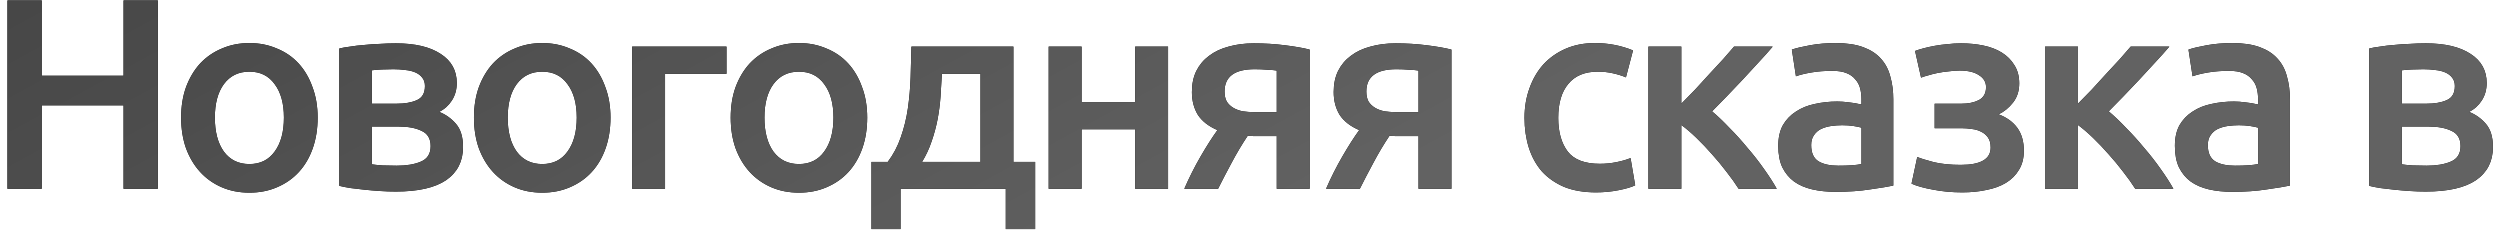 <?xml version="1.0" encoding="UTF-8"?> <svg xmlns="http://www.w3.org/2000/svg" width="331" height="31" viewBox="0 0 331 31" fill="none"> <path d="M16.36 0.052H20.896V25H16.36V13.948H5.524V25H0.988V0.052H5.524V10.024H16.36V0.052ZM42.055 15.568C42.055 17.056 41.839 18.412 41.407 19.636C40.975 20.86 40.363 21.904 39.571 22.768C38.779 23.632 37.819 24.304 36.691 24.784C35.587 25.264 34.363 25.504 33.019 25.504C31.675 25.504 30.451 25.264 29.347 24.784C28.243 24.304 27.295 23.632 26.503 22.768C25.711 21.904 25.087 20.86 24.631 19.636C24.199 18.412 23.983 17.056 23.983 15.568C23.983 14.08 24.199 12.736 24.631 11.536C25.087 10.312 25.711 9.268 26.503 8.404C27.319 7.54 28.279 6.88 29.383 6.424C30.487 5.944 31.699 5.704 33.019 5.704C34.339 5.704 35.551 5.944 36.655 6.424C37.783 6.88 38.743 7.54 39.535 8.404C40.327 9.268 40.939 10.312 41.371 11.536C41.827 12.736 42.055 14.08 42.055 15.568ZM37.591 15.568C37.591 13.696 37.183 12.22 36.367 11.14C35.575 10.036 34.459 9.484 33.019 9.484C31.579 9.484 30.451 10.036 29.635 11.14C28.843 12.22 28.447 13.696 28.447 15.568C28.447 17.464 28.843 18.964 29.635 20.068C30.451 21.172 31.579 21.724 33.019 21.724C34.459 21.724 35.575 21.172 36.367 20.068C37.183 18.964 37.591 17.464 37.591 15.568ZM52.411 25.36C51.715 25.36 51.007 25.336 50.287 25.288C49.567 25.24 48.871 25.18 48.199 25.108C47.551 25.036 46.939 24.964 46.363 24.892C45.787 24.796 45.307 24.7 44.923 24.604V6.424C45.307 6.328 45.787 6.244 46.363 6.172C46.939 6.076 47.551 6.004 48.199 5.956C48.871 5.884 49.567 5.836 50.287 5.812C51.007 5.764 51.715 5.74 52.411 5.74C54.955 5.74 56.935 6.208 58.351 7.144C59.767 8.056 60.475 9.34 60.475 10.996C60.475 11.86 60.259 12.628 59.827 13.3C59.395 13.972 58.831 14.476 58.135 14.812C58.999 15.148 59.743 15.676 60.367 16.396C60.991 17.116 61.303 18.136 61.303 19.456C61.303 21.352 60.559 22.816 59.071 23.848C57.583 24.856 55.363 25.36 52.411 25.36ZM52.519 13.732C53.599 13.732 54.487 13.576 55.183 13.264C55.903 12.952 56.263 12.328 56.263 11.392C56.263 10.936 56.143 10.564 55.903 10.276C55.687 9.988 55.387 9.76 55.003 9.592C54.619 9.424 54.175 9.316 53.671 9.268C53.167 9.196 52.639 9.16 52.087 9.16C51.655 9.16 51.151 9.172 50.575 9.196C50.023 9.22 49.579 9.256 49.243 9.304V13.732H52.519ZM49.243 21.76C49.531 21.808 49.999 21.856 50.647 21.904C51.319 21.928 51.943 21.94 52.519 21.94C53.815 21.94 54.883 21.76 55.723 21.4C56.587 21.04 57.019 20.356 57.019 19.348C57.019 18.364 56.623 17.692 55.831 17.332C55.063 16.948 54.055 16.756 52.807 16.756H49.243V21.76ZM80.827 15.568C80.827 17.056 80.611 18.412 80.179 19.636C79.747 20.86 79.135 21.904 78.343 22.768C77.551 23.632 76.591 24.304 75.463 24.784C74.359 25.264 73.135 25.504 71.791 25.504C70.447 25.504 69.223 25.264 68.119 24.784C67.015 24.304 66.067 23.632 65.275 22.768C64.483 21.904 63.859 20.86 63.403 19.636C62.971 18.412 62.755 17.056 62.755 15.568C62.755 14.08 62.971 12.736 63.403 11.536C63.859 10.312 64.483 9.268 65.275 8.404C66.091 7.54 67.051 6.88 68.155 6.424C69.259 5.944 70.471 5.704 71.791 5.704C73.111 5.704 74.323 5.944 75.427 6.424C76.555 6.88 77.515 7.54 78.307 8.404C79.099 9.268 79.711 10.312 80.143 11.536C80.599 12.736 80.827 14.08 80.827 15.568ZM76.363 15.568C76.363 13.696 75.955 12.22 75.139 11.14C74.347 10.036 73.231 9.484 71.791 9.484C70.351 9.484 69.223 10.036 68.407 11.14C67.615 12.22 67.219 13.696 67.219 15.568C67.219 17.464 67.615 18.964 68.407 20.068C69.223 21.172 70.351 21.724 71.791 21.724C73.231 21.724 74.347 21.172 75.139 20.068C75.955 18.964 76.363 17.464 76.363 15.568ZM96.186 9.772H88.05V25H83.694V6.172H96.186V9.772ZM114.817 15.568C114.817 17.056 114.601 18.412 114.169 19.636C113.737 20.86 113.125 21.904 112.333 22.768C111.541 23.632 110.581 24.304 109.453 24.784C108.349 25.264 107.125 25.504 105.781 25.504C104.437 25.504 103.213 25.264 102.109 24.784C101.005 24.304 100.057 23.632 99.265 22.768C98.473 21.904 97.849 20.86 97.393 19.636C96.961 18.412 96.745 17.056 96.745 15.568C96.745 14.08 96.961 12.736 97.393 11.536C97.849 10.312 98.473 9.268 99.265 8.404C100.081 7.54 101.041 6.88 102.145 6.424C103.249 5.944 104.461 5.704 105.781 5.704C107.101 5.704 108.313 5.944 109.417 6.424C110.545 6.88 111.505 7.54 112.297 8.404C113.089 9.268 113.701 10.312 114.133 11.536C114.589 12.736 114.817 14.08 114.817 15.568ZM110.353 15.568C110.353 13.696 109.945 12.22 109.129 11.14C108.337 10.036 107.221 9.484 105.781 9.484C104.341 9.484 103.213 10.036 102.397 11.14C101.605 12.22 101.209 13.696 101.209 15.568C101.209 17.464 101.605 18.964 102.397 20.068C103.213 21.172 104.341 21.724 105.781 21.724C107.221 21.724 108.337 21.172 109.129 20.068C109.945 18.964 110.353 17.464 110.353 15.568ZM115.381 21.436H117.541C118.285 20.452 118.861 19.36 119.269 18.16C119.701 16.936 120.013 15.664 120.205 14.344C120.397 13 120.517 11.632 120.565 10.24C120.613 8.848 120.649 7.492 120.673 6.172H134.173V21.436H137.053V30.328H133.165V25H119.233V30.328H115.381V21.436ZM129.817 21.436V9.772H124.705C124.657 10.756 124.597 11.764 124.525 12.796C124.453 13.804 124.321 14.812 124.129 15.82C123.937 16.804 123.673 17.776 123.337 18.736C123.025 19.672 122.605 20.572 122.077 21.436H129.817ZM154.65 25H150.294V17.116H143.202V25H138.846V6.172H143.202V13.516H150.294V6.172H154.65V25ZM166.882 18.016C166.594 18.016 166.306 18.016 166.018 18.016C165.73 18.016 165.454 18.004 165.19 17.98C164.422 19.132 163.714 20.32 163.066 21.544C162.418 22.744 161.818 23.896 161.266 25H156.802C157.45 23.512 158.17 22.084 158.962 20.716C159.754 19.348 160.498 18.184 161.194 17.224C160.018 16.72 159.154 16.048 158.602 15.208C158.074 14.344 157.81 13.336 157.81 12.184C157.81 11.128 158.002 10.204 158.386 9.412C158.794 8.596 159.358 7.924 160.078 7.396C160.798 6.844 161.662 6.436 162.67 6.172C163.678 5.884 164.794 5.74 166.018 5.74C167.434 5.74 168.802 5.824 170.122 5.992C171.466 6.16 172.558 6.352 173.398 6.568V25H169.042V18.016H166.882ZM169.042 9.34C168.778 9.292 168.37 9.256 167.818 9.232C167.266 9.184 166.702 9.16 166.126 9.16C163.462 9.16 162.13 10.144 162.13 12.112C162.13 12.64 162.226 13.084 162.418 13.444C162.634 13.78 162.922 14.056 163.282 14.272C163.642 14.488 164.062 14.644 164.542 14.74C165.022 14.812 165.538 14.848 166.09 14.848H169.042V9.34ZM185.653 18.016C185.365 18.016 185.077 18.016 184.789 18.016C184.501 18.016 184.225 18.004 183.961 17.98C183.193 19.132 182.485 20.32 181.837 21.544C181.189 22.744 180.589 23.896 180.037 25H175.573C176.221 23.512 176.941 22.084 177.733 20.716C178.525 19.348 179.269 18.184 179.965 17.224C178.789 16.72 177.925 16.048 177.373 15.208C176.845 14.344 176.581 13.336 176.581 12.184C176.581 11.128 176.773 10.204 177.157 9.412C177.565 8.596 178.129 7.924 178.849 7.396C179.569 6.844 180.433 6.436 181.441 6.172C182.449 5.884 183.565 5.74 184.789 5.74C186.205 5.74 187.573 5.824 188.893 5.992C190.237 6.16 191.329 6.352 192.169 6.568V25H187.813V18.016H185.653ZM187.813 9.34C187.549 9.292 187.141 9.256 186.589 9.232C186.037 9.184 185.473 9.16 184.897 9.16C182.233 9.16 180.901 10.144 180.901 12.112C180.901 12.64 180.997 13.084 181.189 13.444C181.405 13.78 181.693 14.056 182.053 14.272C182.413 14.488 182.833 14.644 183.313 14.74C183.793 14.812 184.309 14.848 184.861 14.848H187.813V9.34ZM201.845 15.604C201.845 14.212 202.061 12.916 202.493 11.716C202.925 10.492 203.537 9.436 204.329 8.548C205.145 7.66 206.129 6.964 207.281 6.46C208.433 5.956 209.729 5.704 211.169 5.704C212.945 5.704 214.625 6.028 216.209 6.676L215.273 10.24C214.769 10.024 214.193 9.844 213.545 9.7C212.921 9.556 212.249 9.484 211.529 9.484C209.825 9.484 208.529 10.024 207.641 11.104C206.753 12.16 206.309 13.66 206.309 15.604C206.309 17.476 206.729 18.964 207.569 20.068C208.409 21.148 209.825 21.688 211.817 21.688C212.561 21.688 213.293 21.616 214.013 21.472C214.733 21.328 215.357 21.148 215.885 20.932L216.497 24.532C216.017 24.772 215.285 24.988 214.301 25.18C213.341 25.372 212.345 25.468 211.313 25.468C209.705 25.468 208.301 25.228 207.101 24.748C205.925 24.244 204.941 23.56 204.149 22.696C203.381 21.808 202.805 20.764 202.421 19.564C202.037 18.34 201.845 17.02 201.845 15.604ZM222.606 13.732C223.158 13.18 223.758 12.568 224.406 11.896C225.054 11.2 225.69 10.504 226.314 9.808C226.962 9.112 227.574 8.452 228.15 7.828C228.726 7.18 229.206 6.628 229.59 6.172H234.702C234.174 6.796 233.562 7.48 232.866 8.224C232.194 8.968 231.486 9.736 230.742 10.528C230.022 11.296 229.302 12.052 228.582 12.796C227.886 13.516 227.25 14.164 226.674 14.74C227.418 15.364 228.186 16.096 228.978 16.936C229.794 17.752 230.586 18.628 231.354 19.564C232.146 20.476 232.878 21.412 233.55 22.372C234.222 23.308 234.786 24.184 235.242 25H230.202C229.746 24.28 229.206 23.524 228.582 22.732C227.982 21.94 227.346 21.172 226.674 20.428C226.002 19.66 225.318 18.94 224.622 18.268C223.926 17.596 223.254 17.02 222.606 16.54V25H218.25V6.172H222.606V13.732ZM243.399 21.94C244.743 21.94 245.763 21.868 246.459 21.724V16.9C246.219 16.828 245.871 16.756 245.415 16.684C244.959 16.612 244.455 16.576 243.903 16.576C243.423 16.576 242.931 16.612 242.427 16.684C241.947 16.756 241.503 16.888 241.095 17.08C240.711 17.272 240.399 17.548 240.159 17.908C239.919 18.244 239.799 18.676 239.799 19.204C239.799 20.236 240.123 20.956 240.771 21.364C241.419 21.748 242.295 21.94 243.399 21.94ZM243.039 5.704C244.479 5.704 245.691 5.884 246.675 6.244C247.659 6.604 248.439 7.108 249.015 7.756C249.615 8.404 250.035 9.196 250.275 10.132C250.539 11.044 250.671 12.052 250.671 13.156V24.568C249.999 24.712 248.979 24.88 247.611 25.072C246.267 25.288 244.743 25.396 243.039 25.396C241.911 25.396 240.879 25.288 239.943 25.072C239.007 24.856 238.203 24.508 237.531 24.028C236.883 23.548 236.367 22.924 235.983 22.156C235.623 21.388 235.443 20.44 235.443 19.312C235.443 18.232 235.647 17.32 236.055 16.576C236.487 15.832 237.063 15.232 237.783 14.776C238.503 14.296 239.331 13.96 240.267 13.768C241.227 13.552 242.223 13.444 243.255 13.444C243.735 13.444 244.239 13.48 244.767 13.552C245.295 13.6 245.859 13.696 246.459 13.84V13.12C246.459 12.616 246.399 12.136 246.279 11.68C246.159 11.224 245.943 10.828 245.631 10.492C245.343 10.132 244.947 9.856 244.443 9.664C243.963 9.472 243.351 9.376 242.607 9.376C241.599 9.376 240.675 9.448 239.835 9.592C238.995 9.736 238.311 9.904 237.783 10.096L237.243 6.568C237.795 6.376 238.599 6.184 239.655 5.992C240.711 5.8 241.839 5.704 243.039 5.704ZM253.557 6.748C253.869 6.628 254.253 6.508 254.709 6.388C255.165 6.268 255.657 6.16 256.185 6.064C256.713 5.968 257.265 5.896 257.841 5.848C258.441 5.776 259.041 5.74 259.641 5.74C260.673 5.74 261.657 5.836 262.593 6.028C263.529 6.22 264.345 6.532 265.041 6.964C265.737 7.396 266.289 7.948 266.697 8.62C267.129 9.292 267.345 10.096 267.345 11.032C267.345 12.04 267.069 12.892 266.517 13.588C265.965 14.284 265.329 14.8 264.609 15.136C265.689 15.544 266.517 16.144 267.093 16.936C267.669 17.728 267.957 18.736 267.957 19.96C267.957 20.944 267.741 21.784 267.309 22.48C266.901 23.176 266.325 23.752 265.581 24.208C264.861 24.64 264.009 24.952 263.025 25.144C262.041 25.36 260.973 25.468 259.821 25.468C258.429 25.468 257.133 25.348 255.933 25.108C254.733 24.892 253.785 24.628 253.089 24.316L253.845 20.788C254.301 20.98 255.033 21.208 256.041 21.472C257.049 21.712 258.237 21.832 259.605 21.832C262.245 21.832 263.565 21.064 263.565 19.528C263.565 18.976 263.445 18.532 263.205 18.196C262.965 17.86 262.665 17.608 262.305 17.44C261.945 17.248 261.537 17.128 261.081 17.08C260.625 17.008 260.181 16.972 259.749 16.972H256.149V13.732H259.713C260.601 13.732 261.357 13.576 261.981 13.264C262.629 12.928 262.953 12.352 262.953 11.536C262.953 10.864 262.641 10.336 262.017 9.952C261.417 9.544 260.565 9.34 259.461 9.34C258.981 9.34 258.489 9.376 257.985 9.448C257.481 9.496 256.989 9.568 256.509 9.664C256.053 9.76 255.633 9.868 255.249 9.988C254.865 10.084 254.565 10.18 254.349 10.276L253.557 6.748ZM275.121 13.732C275.673 13.18 276.273 12.568 276.921 11.896C277.569 11.2 278.205 10.504 278.829 9.808C279.477 9.112 280.089 8.452 280.665 7.828C281.241 7.18 281.721 6.628 282.105 6.172H287.217C286.689 6.796 286.077 7.48 285.381 8.224C284.709 8.968 284.001 9.736 283.257 10.528C282.537 11.296 281.817 12.052 281.097 12.796C280.401 13.516 279.765 14.164 279.189 14.74C279.933 15.364 280.701 16.096 281.493 16.936C282.309 17.752 283.101 18.628 283.869 19.564C284.661 20.476 285.393 21.412 286.065 22.372C286.737 23.308 287.301 24.184 287.757 25H282.717C282.261 24.28 281.721 23.524 281.097 22.732C280.497 21.94 279.861 21.172 279.189 20.428C278.517 19.66 277.833 18.94 277.137 18.268C276.441 17.596 275.769 17.02 275.121 16.54V25H270.765V6.172H275.121V13.732ZM295.913 21.94C297.257 21.94 298.277 21.868 298.973 21.724V16.9C298.733 16.828 298.385 16.756 297.929 16.684C297.473 16.612 296.969 16.576 296.417 16.576C295.937 16.576 295.445 16.612 294.941 16.684C294.461 16.756 294.017 16.888 293.609 17.08C293.225 17.272 292.913 17.548 292.673 17.908C292.433 18.244 292.313 18.676 292.313 19.204C292.313 20.236 292.637 20.956 293.285 21.364C293.933 21.748 294.809 21.94 295.913 21.94ZM295.553 5.704C296.993 5.704 298.205 5.884 299.189 6.244C300.173 6.604 300.953 7.108 301.529 7.756C302.129 8.404 302.549 9.196 302.789 10.132C303.053 11.044 303.185 12.052 303.185 13.156V24.568C302.513 24.712 301.493 24.88 300.125 25.072C298.781 25.288 297.257 25.396 295.553 25.396C294.425 25.396 293.393 25.288 292.457 25.072C291.521 24.856 290.717 24.508 290.045 24.028C289.397 23.548 288.881 22.924 288.497 22.156C288.137 21.388 287.957 20.44 287.957 19.312C287.957 18.232 288.161 17.32 288.569 16.576C289.001 15.832 289.577 15.232 290.297 14.776C291.017 14.296 291.845 13.96 292.781 13.768C293.741 13.552 294.737 13.444 295.769 13.444C296.249 13.444 296.753 13.48 297.281 13.552C297.809 13.6 298.373 13.696 298.973 13.84V13.12C298.973 12.616 298.913 12.136 298.793 11.68C298.673 11.224 298.457 10.828 298.145 10.492C297.857 10.132 297.461 9.856 296.957 9.664C296.477 9.472 295.865 9.376 295.121 9.376C294.113 9.376 293.189 9.448 292.349 9.592C291.509 9.736 290.825 9.904 290.297 10.096L289.757 6.568C290.309 6.376 291.113 6.184 292.169 5.992C293.225 5.8 294.353 5.704 295.553 5.704ZM321.17 25.36C320.474 25.36 319.766 25.336 319.046 25.288C318.326 25.24 317.63 25.18 316.958 25.108C316.31 25.036 315.698 24.964 315.122 24.892C314.546 24.796 314.066 24.7 313.682 24.604V6.424C314.066 6.328 314.546 6.244 315.122 6.172C315.698 6.076 316.31 6.004 316.958 5.956C317.63 5.884 318.326 5.836 319.046 5.812C319.766 5.764 320.474 5.74 321.17 5.74C323.714 5.74 325.694 6.208 327.11 7.144C328.526 8.056 329.234 9.34 329.234 10.996C329.234 11.86 329.018 12.628 328.586 13.3C328.154 13.972 327.59 14.476 326.894 14.812C327.758 15.148 328.502 15.676 329.126 16.396C329.75 17.116 330.062 18.136 330.062 19.456C330.062 21.352 329.318 22.816 327.83 23.848C326.342 24.856 324.122 25.36 321.17 25.36ZM321.278 13.732C322.358 13.732 323.246 13.576 323.942 13.264C324.662 12.952 325.022 12.328 325.022 11.392C325.022 10.936 324.902 10.564 324.662 10.276C324.446 9.988 324.146 9.76 323.762 9.592C323.378 9.424 322.934 9.316 322.43 9.268C321.926 9.196 321.398 9.16 320.846 9.16C320.414 9.16 319.91 9.172 319.334 9.196C318.782 9.22 318.338 9.256 318.002 9.304V13.732H321.278ZM318.002 21.76C318.29 21.808 318.758 21.856 319.406 21.904C320.078 21.928 320.702 21.94 321.278 21.94C322.574 21.94 323.642 21.76 324.482 21.4C325.346 21.04 325.778 20.356 325.778 19.348C325.778 18.364 325.382 17.692 324.59 17.332C323.822 16.948 322.814 16.756 321.566 16.756H318.002V21.76Z" fill="black"></path> <path d="M16.36 0.052H20.896V25H16.36V13.948H5.524V25H0.988V0.052H5.524V10.024H16.36V0.052ZM42.055 15.568C42.055 17.056 41.839 18.412 41.407 19.636C40.975 20.86 40.363 21.904 39.571 22.768C38.779 23.632 37.819 24.304 36.691 24.784C35.587 25.264 34.363 25.504 33.019 25.504C31.675 25.504 30.451 25.264 29.347 24.784C28.243 24.304 27.295 23.632 26.503 22.768C25.711 21.904 25.087 20.86 24.631 19.636C24.199 18.412 23.983 17.056 23.983 15.568C23.983 14.08 24.199 12.736 24.631 11.536C25.087 10.312 25.711 9.268 26.503 8.404C27.319 7.54 28.279 6.88 29.383 6.424C30.487 5.944 31.699 5.704 33.019 5.704C34.339 5.704 35.551 5.944 36.655 6.424C37.783 6.88 38.743 7.54 39.535 8.404C40.327 9.268 40.939 10.312 41.371 11.536C41.827 12.736 42.055 14.08 42.055 15.568ZM37.591 15.568C37.591 13.696 37.183 12.22 36.367 11.14C35.575 10.036 34.459 9.484 33.019 9.484C31.579 9.484 30.451 10.036 29.635 11.14C28.843 12.22 28.447 13.696 28.447 15.568C28.447 17.464 28.843 18.964 29.635 20.068C30.451 21.172 31.579 21.724 33.019 21.724C34.459 21.724 35.575 21.172 36.367 20.068C37.183 18.964 37.591 17.464 37.591 15.568ZM52.411 25.36C51.715 25.36 51.007 25.336 50.287 25.288C49.567 25.24 48.871 25.18 48.199 25.108C47.551 25.036 46.939 24.964 46.363 24.892C45.787 24.796 45.307 24.7 44.923 24.604V6.424C45.307 6.328 45.787 6.244 46.363 6.172C46.939 6.076 47.551 6.004 48.199 5.956C48.871 5.884 49.567 5.836 50.287 5.812C51.007 5.764 51.715 5.74 52.411 5.74C54.955 5.74 56.935 6.208 58.351 7.144C59.767 8.056 60.475 9.34 60.475 10.996C60.475 11.86 60.259 12.628 59.827 13.3C59.395 13.972 58.831 14.476 58.135 14.812C58.999 15.148 59.743 15.676 60.367 16.396C60.991 17.116 61.303 18.136 61.303 19.456C61.303 21.352 60.559 22.816 59.071 23.848C57.583 24.856 55.363 25.36 52.411 25.36ZM52.519 13.732C53.599 13.732 54.487 13.576 55.183 13.264C55.903 12.952 56.263 12.328 56.263 11.392C56.263 10.936 56.143 10.564 55.903 10.276C55.687 9.988 55.387 9.76 55.003 9.592C54.619 9.424 54.175 9.316 53.671 9.268C53.167 9.196 52.639 9.16 52.087 9.16C51.655 9.16 51.151 9.172 50.575 9.196C50.023 9.22 49.579 9.256 49.243 9.304V13.732H52.519ZM49.243 21.76C49.531 21.808 49.999 21.856 50.647 21.904C51.319 21.928 51.943 21.94 52.519 21.94C53.815 21.94 54.883 21.76 55.723 21.4C56.587 21.04 57.019 20.356 57.019 19.348C57.019 18.364 56.623 17.692 55.831 17.332C55.063 16.948 54.055 16.756 52.807 16.756H49.243V21.76ZM80.827 15.568C80.827 17.056 80.611 18.412 80.179 19.636C79.747 20.86 79.135 21.904 78.343 22.768C77.551 23.632 76.591 24.304 75.463 24.784C74.359 25.264 73.135 25.504 71.791 25.504C70.447 25.504 69.223 25.264 68.119 24.784C67.015 24.304 66.067 23.632 65.275 22.768C64.483 21.904 63.859 20.86 63.403 19.636C62.971 18.412 62.755 17.056 62.755 15.568C62.755 14.08 62.971 12.736 63.403 11.536C63.859 10.312 64.483 9.268 65.275 8.404C66.091 7.54 67.051 6.88 68.155 6.424C69.259 5.944 70.471 5.704 71.791 5.704C73.111 5.704 74.323 5.944 75.427 6.424C76.555 6.88 77.515 7.54 78.307 8.404C79.099 9.268 79.711 10.312 80.143 11.536C80.599 12.736 80.827 14.08 80.827 15.568ZM76.363 15.568C76.363 13.696 75.955 12.22 75.139 11.14C74.347 10.036 73.231 9.484 71.791 9.484C70.351 9.484 69.223 10.036 68.407 11.14C67.615 12.22 67.219 13.696 67.219 15.568C67.219 17.464 67.615 18.964 68.407 20.068C69.223 21.172 70.351 21.724 71.791 21.724C73.231 21.724 74.347 21.172 75.139 20.068C75.955 18.964 76.363 17.464 76.363 15.568ZM96.186 9.772H88.05V25H83.694V6.172H96.186V9.772ZM114.817 15.568C114.817 17.056 114.601 18.412 114.169 19.636C113.737 20.86 113.125 21.904 112.333 22.768C111.541 23.632 110.581 24.304 109.453 24.784C108.349 25.264 107.125 25.504 105.781 25.504C104.437 25.504 103.213 25.264 102.109 24.784C101.005 24.304 100.057 23.632 99.265 22.768C98.473 21.904 97.849 20.86 97.393 19.636C96.961 18.412 96.745 17.056 96.745 15.568C96.745 14.08 96.961 12.736 97.393 11.536C97.849 10.312 98.473 9.268 99.265 8.404C100.081 7.54 101.041 6.88 102.145 6.424C103.249 5.944 104.461 5.704 105.781 5.704C107.101 5.704 108.313 5.944 109.417 6.424C110.545 6.88 111.505 7.54 112.297 8.404C113.089 9.268 113.701 10.312 114.133 11.536C114.589 12.736 114.817 14.08 114.817 15.568ZM110.353 15.568C110.353 13.696 109.945 12.22 109.129 11.14C108.337 10.036 107.221 9.484 105.781 9.484C104.341 9.484 103.213 10.036 102.397 11.14C101.605 12.22 101.209 13.696 101.209 15.568C101.209 17.464 101.605 18.964 102.397 20.068C103.213 21.172 104.341 21.724 105.781 21.724C107.221 21.724 108.337 21.172 109.129 20.068C109.945 18.964 110.353 17.464 110.353 15.568ZM115.381 21.436H117.541C118.285 20.452 118.861 19.36 119.269 18.16C119.701 16.936 120.013 15.664 120.205 14.344C120.397 13 120.517 11.632 120.565 10.24C120.613 8.848 120.649 7.492 120.673 6.172H134.173V21.436H137.053V30.328H133.165V25H119.233V30.328H115.381V21.436ZM129.817 21.436V9.772H124.705C124.657 10.756 124.597 11.764 124.525 12.796C124.453 13.804 124.321 14.812 124.129 15.82C123.937 16.804 123.673 17.776 123.337 18.736C123.025 19.672 122.605 20.572 122.077 21.436H129.817ZM154.65 25H150.294V17.116H143.202V25H138.846V6.172H143.202V13.516H150.294V6.172H154.65V25ZM166.882 18.016C166.594 18.016 166.306 18.016 166.018 18.016C165.73 18.016 165.454 18.004 165.19 17.98C164.422 19.132 163.714 20.32 163.066 21.544C162.418 22.744 161.818 23.896 161.266 25H156.802C157.45 23.512 158.17 22.084 158.962 20.716C159.754 19.348 160.498 18.184 161.194 17.224C160.018 16.72 159.154 16.048 158.602 15.208C158.074 14.344 157.81 13.336 157.81 12.184C157.81 11.128 158.002 10.204 158.386 9.412C158.794 8.596 159.358 7.924 160.078 7.396C160.798 6.844 161.662 6.436 162.67 6.172C163.678 5.884 164.794 5.74 166.018 5.74C167.434 5.74 168.802 5.824 170.122 5.992C171.466 6.16 172.558 6.352 173.398 6.568V25H169.042V18.016H166.882ZM169.042 9.34C168.778 9.292 168.37 9.256 167.818 9.232C167.266 9.184 166.702 9.16 166.126 9.16C163.462 9.16 162.13 10.144 162.13 12.112C162.13 12.64 162.226 13.084 162.418 13.444C162.634 13.78 162.922 14.056 163.282 14.272C163.642 14.488 164.062 14.644 164.542 14.74C165.022 14.812 165.538 14.848 166.09 14.848H169.042V9.34ZM185.653 18.016C185.365 18.016 185.077 18.016 184.789 18.016C184.501 18.016 184.225 18.004 183.961 17.98C183.193 19.132 182.485 20.32 181.837 21.544C181.189 22.744 180.589 23.896 180.037 25H175.573C176.221 23.512 176.941 22.084 177.733 20.716C178.525 19.348 179.269 18.184 179.965 17.224C178.789 16.72 177.925 16.048 177.373 15.208C176.845 14.344 176.581 13.336 176.581 12.184C176.581 11.128 176.773 10.204 177.157 9.412C177.565 8.596 178.129 7.924 178.849 7.396C179.569 6.844 180.433 6.436 181.441 6.172C182.449 5.884 183.565 5.74 184.789 5.74C186.205 5.74 187.573 5.824 188.893 5.992C190.237 6.16 191.329 6.352 192.169 6.568V25H187.813V18.016H185.653ZM187.813 9.34C187.549 9.292 187.141 9.256 186.589 9.232C186.037 9.184 185.473 9.16 184.897 9.16C182.233 9.16 180.901 10.144 180.901 12.112C180.901 12.64 180.997 13.084 181.189 13.444C181.405 13.78 181.693 14.056 182.053 14.272C182.413 14.488 182.833 14.644 183.313 14.74C183.793 14.812 184.309 14.848 184.861 14.848H187.813V9.34ZM201.845 15.604C201.845 14.212 202.061 12.916 202.493 11.716C202.925 10.492 203.537 9.436 204.329 8.548C205.145 7.66 206.129 6.964 207.281 6.46C208.433 5.956 209.729 5.704 211.169 5.704C212.945 5.704 214.625 6.028 216.209 6.676L215.273 10.24C214.769 10.024 214.193 9.844 213.545 9.7C212.921 9.556 212.249 9.484 211.529 9.484C209.825 9.484 208.529 10.024 207.641 11.104C206.753 12.16 206.309 13.66 206.309 15.604C206.309 17.476 206.729 18.964 207.569 20.068C208.409 21.148 209.825 21.688 211.817 21.688C212.561 21.688 213.293 21.616 214.013 21.472C214.733 21.328 215.357 21.148 215.885 20.932L216.497 24.532C216.017 24.772 215.285 24.988 214.301 25.18C213.341 25.372 212.345 25.468 211.313 25.468C209.705 25.468 208.301 25.228 207.101 24.748C205.925 24.244 204.941 23.56 204.149 22.696C203.381 21.808 202.805 20.764 202.421 19.564C202.037 18.34 201.845 17.02 201.845 15.604ZM222.606 13.732C223.158 13.18 223.758 12.568 224.406 11.896C225.054 11.2 225.69 10.504 226.314 9.808C226.962 9.112 227.574 8.452 228.15 7.828C228.726 7.18 229.206 6.628 229.59 6.172H234.702C234.174 6.796 233.562 7.48 232.866 8.224C232.194 8.968 231.486 9.736 230.742 10.528C230.022 11.296 229.302 12.052 228.582 12.796C227.886 13.516 227.25 14.164 226.674 14.74C227.418 15.364 228.186 16.096 228.978 16.936C229.794 17.752 230.586 18.628 231.354 19.564C232.146 20.476 232.878 21.412 233.55 22.372C234.222 23.308 234.786 24.184 235.242 25H230.202C229.746 24.28 229.206 23.524 228.582 22.732C227.982 21.94 227.346 21.172 226.674 20.428C226.002 19.66 225.318 18.94 224.622 18.268C223.926 17.596 223.254 17.02 222.606 16.54V25H218.25V6.172H222.606V13.732ZM243.399 21.94C244.743 21.94 245.763 21.868 246.459 21.724V16.9C246.219 16.828 245.871 16.756 245.415 16.684C244.959 16.612 244.455 16.576 243.903 16.576C243.423 16.576 242.931 16.612 242.427 16.684C241.947 16.756 241.503 16.888 241.095 17.08C240.711 17.272 240.399 17.548 240.159 17.908C239.919 18.244 239.799 18.676 239.799 19.204C239.799 20.236 240.123 20.956 240.771 21.364C241.419 21.748 242.295 21.94 243.399 21.94ZM243.039 5.704C244.479 5.704 245.691 5.884 246.675 6.244C247.659 6.604 248.439 7.108 249.015 7.756C249.615 8.404 250.035 9.196 250.275 10.132C250.539 11.044 250.671 12.052 250.671 13.156V24.568C249.999 24.712 248.979 24.88 247.611 25.072C246.267 25.288 244.743 25.396 243.039 25.396C241.911 25.396 240.879 25.288 239.943 25.072C239.007 24.856 238.203 24.508 237.531 24.028C236.883 23.548 236.367 22.924 235.983 22.156C235.623 21.388 235.443 20.44 235.443 19.312C235.443 18.232 235.647 17.32 236.055 16.576C236.487 15.832 237.063 15.232 237.783 14.776C238.503 14.296 239.331 13.96 240.267 13.768C241.227 13.552 242.223 13.444 243.255 13.444C243.735 13.444 244.239 13.48 244.767 13.552C245.295 13.6 245.859 13.696 246.459 13.84V13.12C246.459 12.616 246.399 12.136 246.279 11.68C246.159 11.224 245.943 10.828 245.631 10.492C245.343 10.132 244.947 9.856 244.443 9.664C243.963 9.472 243.351 9.376 242.607 9.376C241.599 9.376 240.675 9.448 239.835 9.592C238.995 9.736 238.311 9.904 237.783 10.096L237.243 6.568C237.795 6.376 238.599 6.184 239.655 5.992C240.711 5.8 241.839 5.704 243.039 5.704ZM253.557 6.748C253.869 6.628 254.253 6.508 254.709 6.388C255.165 6.268 255.657 6.16 256.185 6.064C256.713 5.968 257.265 5.896 257.841 5.848C258.441 5.776 259.041 5.74 259.641 5.74C260.673 5.74 261.657 5.836 262.593 6.028C263.529 6.22 264.345 6.532 265.041 6.964C265.737 7.396 266.289 7.948 266.697 8.62C267.129 9.292 267.345 10.096 267.345 11.032C267.345 12.04 267.069 12.892 266.517 13.588C265.965 14.284 265.329 14.8 264.609 15.136C265.689 15.544 266.517 16.144 267.093 16.936C267.669 17.728 267.957 18.736 267.957 19.96C267.957 20.944 267.741 21.784 267.309 22.48C266.901 23.176 266.325 23.752 265.581 24.208C264.861 24.64 264.009 24.952 263.025 25.144C262.041 25.36 260.973 25.468 259.821 25.468C258.429 25.468 257.133 25.348 255.933 25.108C254.733 24.892 253.785 24.628 253.089 24.316L253.845 20.788C254.301 20.98 255.033 21.208 256.041 21.472C257.049 21.712 258.237 21.832 259.605 21.832C262.245 21.832 263.565 21.064 263.565 19.528C263.565 18.976 263.445 18.532 263.205 18.196C262.965 17.86 262.665 17.608 262.305 17.44C261.945 17.248 261.537 17.128 261.081 17.08C260.625 17.008 260.181 16.972 259.749 16.972H256.149V13.732H259.713C260.601 13.732 261.357 13.576 261.981 13.264C262.629 12.928 262.953 12.352 262.953 11.536C262.953 10.864 262.641 10.336 262.017 9.952C261.417 9.544 260.565 9.34 259.461 9.34C258.981 9.34 258.489 9.376 257.985 9.448C257.481 9.496 256.989 9.568 256.509 9.664C256.053 9.76 255.633 9.868 255.249 9.988C254.865 10.084 254.565 10.18 254.349 10.276L253.557 6.748ZM275.121 13.732C275.673 13.18 276.273 12.568 276.921 11.896C277.569 11.2 278.205 10.504 278.829 9.808C279.477 9.112 280.089 8.452 280.665 7.828C281.241 7.18 281.721 6.628 282.105 6.172H287.217C286.689 6.796 286.077 7.48 285.381 8.224C284.709 8.968 284.001 9.736 283.257 10.528C282.537 11.296 281.817 12.052 281.097 12.796C280.401 13.516 279.765 14.164 279.189 14.74C279.933 15.364 280.701 16.096 281.493 16.936C282.309 17.752 283.101 18.628 283.869 19.564C284.661 20.476 285.393 21.412 286.065 22.372C286.737 23.308 287.301 24.184 287.757 25H282.717C282.261 24.28 281.721 23.524 281.097 22.732C280.497 21.94 279.861 21.172 279.189 20.428C278.517 19.66 277.833 18.94 277.137 18.268C276.441 17.596 275.769 17.02 275.121 16.54V25H270.765V6.172H275.121V13.732ZM295.913 21.94C297.257 21.94 298.277 21.868 298.973 21.724V16.9C298.733 16.828 298.385 16.756 297.929 16.684C297.473 16.612 296.969 16.576 296.417 16.576C295.937 16.576 295.445 16.612 294.941 16.684C294.461 16.756 294.017 16.888 293.609 17.08C293.225 17.272 292.913 17.548 292.673 17.908C292.433 18.244 292.313 18.676 292.313 19.204C292.313 20.236 292.637 20.956 293.285 21.364C293.933 21.748 294.809 21.94 295.913 21.94ZM295.553 5.704C296.993 5.704 298.205 5.884 299.189 6.244C300.173 6.604 300.953 7.108 301.529 7.756C302.129 8.404 302.549 9.196 302.789 10.132C303.053 11.044 303.185 12.052 303.185 13.156V24.568C302.513 24.712 301.493 24.88 300.125 25.072C298.781 25.288 297.257 25.396 295.553 25.396C294.425 25.396 293.393 25.288 292.457 25.072C291.521 24.856 290.717 24.508 290.045 24.028C289.397 23.548 288.881 22.924 288.497 22.156C288.137 21.388 287.957 20.44 287.957 19.312C287.957 18.232 288.161 17.32 288.569 16.576C289.001 15.832 289.577 15.232 290.297 14.776C291.017 14.296 291.845 13.96 292.781 13.768C293.741 13.552 294.737 13.444 295.769 13.444C296.249 13.444 296.753 13.48 297.281 13.552C297.809 13.6 298.373 13.696 298.973 13.84V13.12C298.973 12.616 298.913 12.136 298.793 11.68C298.673 11.224 298.457 10.828 298.145 10.492C297.857 10.132 297.461 9.856 296.957 9.664C296.477 9.472 295.865 9.376 295.121 9.376C294.113 9.376 293.189 9.448 292.349 9.592C291.509 9.736 290.825 9.904 290.297 10.096L289.757 6.568C290.309 6.376 291.113 6.184 292.169 5.992C293.225 5.8 294.353 5.704 295.553 5.704ZM321.17 25.36C320.474 25.36 319.766 25.336 319.046 25.288C318.326 25.24 317.63 25.18 316.958 25.108C316.31 25.036 315.698 24.964 315.122 24.892C314.546 24.796 314.066 24.7 313.682 24.604V6.424C314.066 6.328 314.546 6.244 315.122 6.172C315.698 6.076 316.31 6.004 316.958 5.956C317.63 5.884 318.326 5.836 319.046 5.812C319.766 5.764 320.474 5.74 321.17 5.74C323.714 5.74 325.694 6.208 327.11 7.144C328.526 8.056 329.234 9.34 329.234 10.996C329.234 11.86 329.018 12.628 328.586 13.3C328.154 13.972 327.59 14.476 326.894 14.812C327.758 15.148 328.502 15.676 329.126 16.396C329.75 17.116 330.062 18.136 330.062 19.456C330.062 21.352 329.318 22.816 327.83 23.848C326.342 24.856 324.122 25.36 321.17 25.36ZM321.278 13.732C322.358 13.732 323.246 13.576 323.942 13.264C324.662 12.952 325.022 12.328 325.022 11.392C325.022 10.936 324.902 10.564 324.662 10.276C324.446 9.988 324.146 9.76 323.762 9.592C323.378 9.424 322.934 9.316 322.43 9.268C321.926 9.196 321.398 9.16 320.846 9.16C320.414 9.16 319.91 9.172 319.334 9.196C318.782 9.22 318.338 9.256 318.002 9.304V13.732H321.278ZM318.002 21.76C318.29 21.808 318.758 21.856 319.406 21.904C320.078 21.928 320.702 21.94 321.278 21.94C322.574 21.94 323.642 21.76 324.482 21.4C325.346 21.04 325.778 20.356 325.778 19.348C325.778 18.364 325.382 17.692 324.59 17.332C323.822 16.948 322.814 16.756 321.566 16.756H318.002V21.76Z" fill="url(#paint0_linear_832_22)"></path> <defs> <linearGradient id="paint0_linear_832_22" x1="7.98" y1="-33.8" x2="72.83" y2="84.836" gradientUnits="userSpaceOnUse"> <stop stop-color="#404040"></stop> <stop offset="1" stop-color="#626262"></stop> </linearGradient> </defs> </svg> 